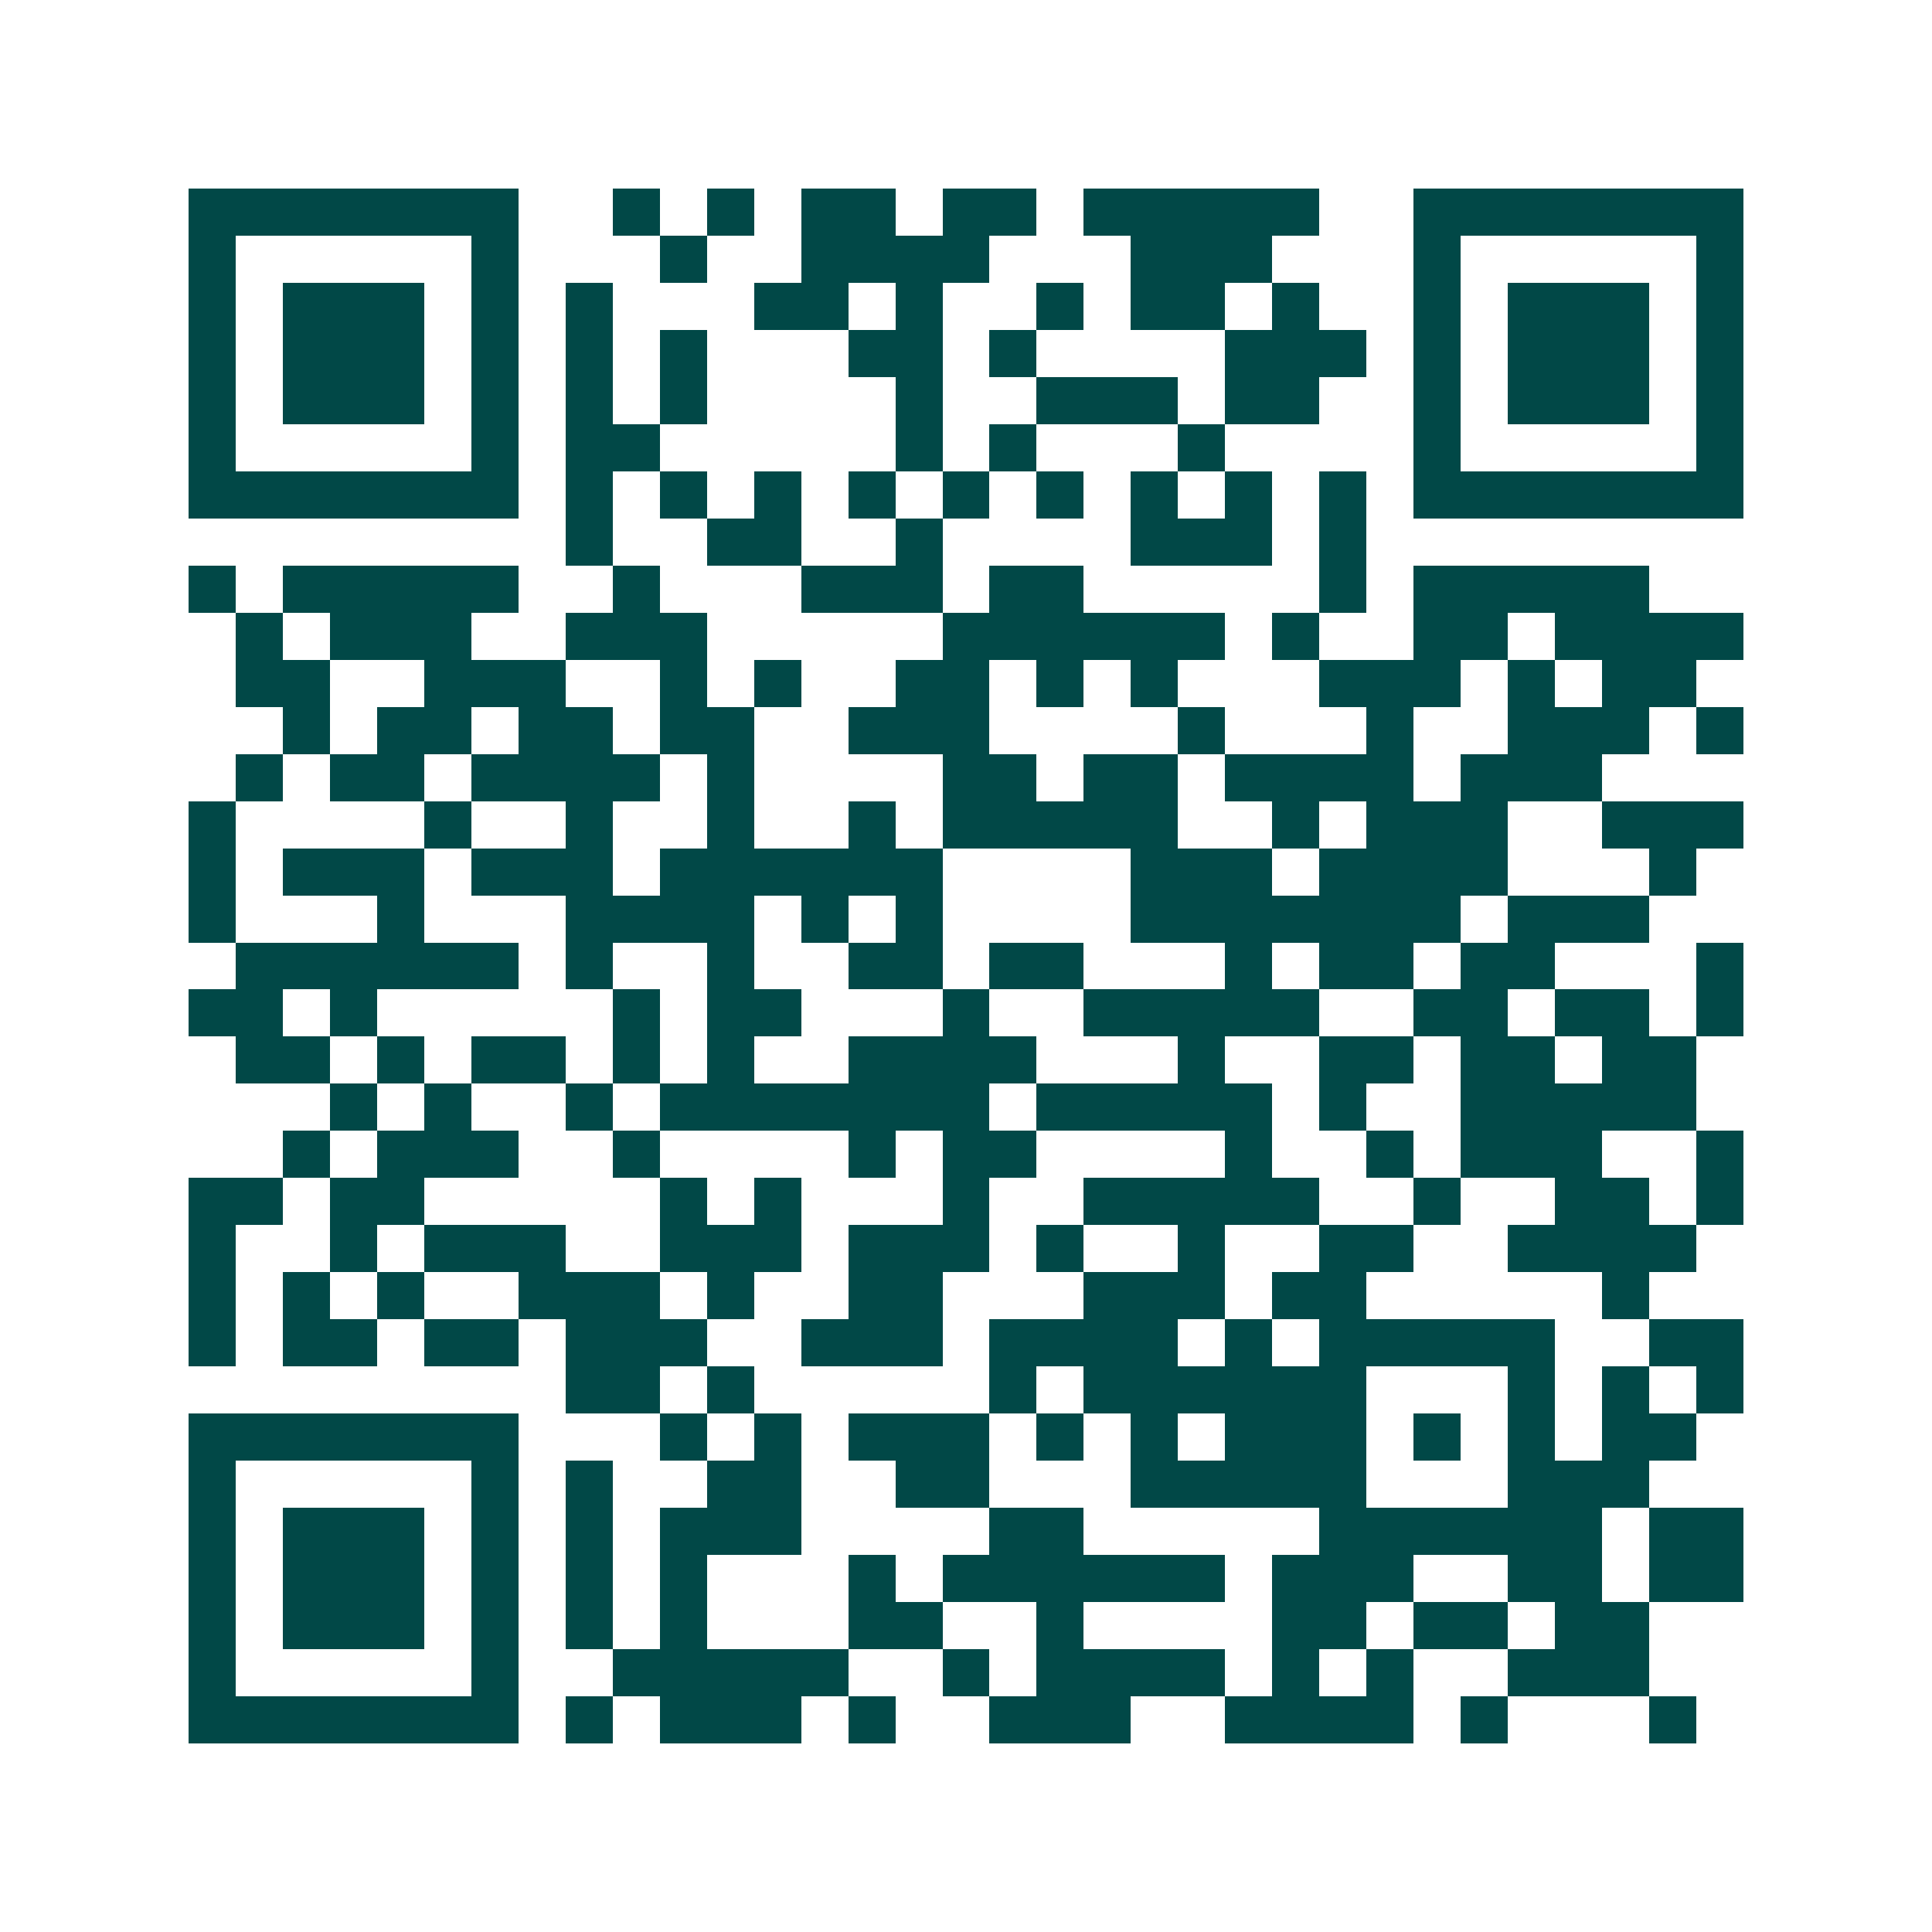 <svg xmlns="http://www.w3.org/2000/svg" width="200" height="200" viewBox="0 0 41 41" shape-rendering="crispEdges"><path fill="#ffffff" d="M0 0h41v41H0z"/><path stroke="#014847" d="M4 4.5h7m2 0h1m1 0h1m1 0h2m1 0h2m1 0h5m2 0h7M4 5.5h1m5 0h1m3 0h1m2 0h4m3 0h3m3 0h1m5 0h1M4 6.5h1m1 0h3m1 0h1m1 0h1m3 0h2m1 0h1m2 0h1m1 0h2m1 0h1m2 0h1m1 0h3m1 0h1M4 7.5h1m1 0h3m1 0h1m1 0h1m1 0h1m3 0h2m1 0h1m4 0h3m1 0h1m1 0h3m1 0h1M4 8.5h1m1 0h3m1 0h1m1 0h1m1 0h1m4 0h1m2 0h3m1 0h2m2 0h1m1 0h3m1 0h1M4 9.5h1m5 0h1m1 0h2m5 0h1m1 0h1m3 0h1m4 0h1m5 0h1M4 10.5h7m1 0h1m1 0h1m1 0h1m1 0h1m1 0h1m1 0h1m1 0h1m1 0h1m1 0h1m1 0h7M12 11.5h1m2 0h2m2 0h1m4 0h3m1 0h1M4 12.5h1m1 0h5m2 0h1m3 0h3m1 0h2m5 0h1m1 0h5M5 13.5h1m1 0h3m2 0h3m5 0h6m1 0h1m2 0h2m1 0h4M5 14.5h2m2 0h3m2 0h1m1 0h1m2 0h2m1 0h1m1 0h1m3 0h3m1 0h1m1 0h2M6 15.5h1m1 0h2m1 0h2m1 0h2m2 0h3m4 0h1m3 0h1m2 0h3m1 0h1M5 16.5h1m1 0h2m1 0h4m1 0h1m4 0h2m1 0h2m1 0h4m1 0h3M4 17.5h1m4 0h1m2 0h1m2 0h1m2 0h1m1 0h5m2 0h1m1 0h3m2 0h3M4 18.5h1m1 0h3m1 0h3m1 0h6m4 0h3m1 0h4m3 0h1M4 19.5h1m3 0h1m3 0h4m1 0h1m1 0h1m4 0h7m1 0h3M5 20.5h6m1 0h1m2 0h1m2 0h2m1 0h2m3 0h1m1 0h2m1 0h2m3 0h1M4 21.5h2m1 0h1m5 0h1m1 0h2m3 0h1m2 0h5m2 0h2m1 0h2m1 0h1M5 22.5h2m1 0h1m1 0h2m1 0h1m1 0h1m2 0h4m3 0h1m2 0h2m1 0h2m1 0h2M7 23.5h1m1 0h1m2 0h1m1 0h7m1 0h5m1 0h1m2 0h5M6 24.5h1m1 0h3m2 0h1m4 0h1m1 0h2m4 0h1m2 0h1m1 0h3m2 0h1M4 25.5h2m1 0h2m5 0h1m1 0h1m3 0h1m2 0h5m2 0h1m2 0h2m1 0h1M4 26.5h1m2 0h1m1 0h3m2 0h3m1 0h3m1 0h1m2 0h1m2 0h2m2 0h4M4 27.5h1m1 0h1m1 0h1m2 0h3m1 0h1m2 0h2m3 0h3m1 0h2m5 0h1M4 28.5h1m1 0h2m1 0h2m1 0h3m2 0h3m1 0h4m1 0h1m1 0h5m2 0h2M12 29.5h2m1 0h1m5 0h1m1 0h6m3 0h1m1 0h1m1 0h1M4 30.5h7m3 0h1m1 0h1m1 0h3m1 0h1m1 0h1m1 0h3m1 0h1m1 0h1m1 0h2M4 31.5h1m5 0h1m1 0h1m2 0h2m2 0h2m3 0h5m3 0h3M4 32.5h1m1 0h3m1 0h1m1 0h1m1 0h3m4 0h2m5 0h6m1 0h2M4 33.5h1m1 0h3m1 0h1m1 0h1m1 0h1m3 0h1m1 0h6m1 0h3m2 0h2m1 0h2M4 34.5h1m1 0h3m1 0h1m1 0h1m1 0h1m3 0h2m2 0h1m4 0h2m1 0h2m1 0h2M4 35.5h1m5 0h1m2 0h5m2 0h1m1 0h4m1 0h1m1 0h1m2 0h3M4 36.5h7m1 0h1m1 0h3m1 0h1m2 0h3m2 0h4m1 0h1m3 0h1"/></svg>
